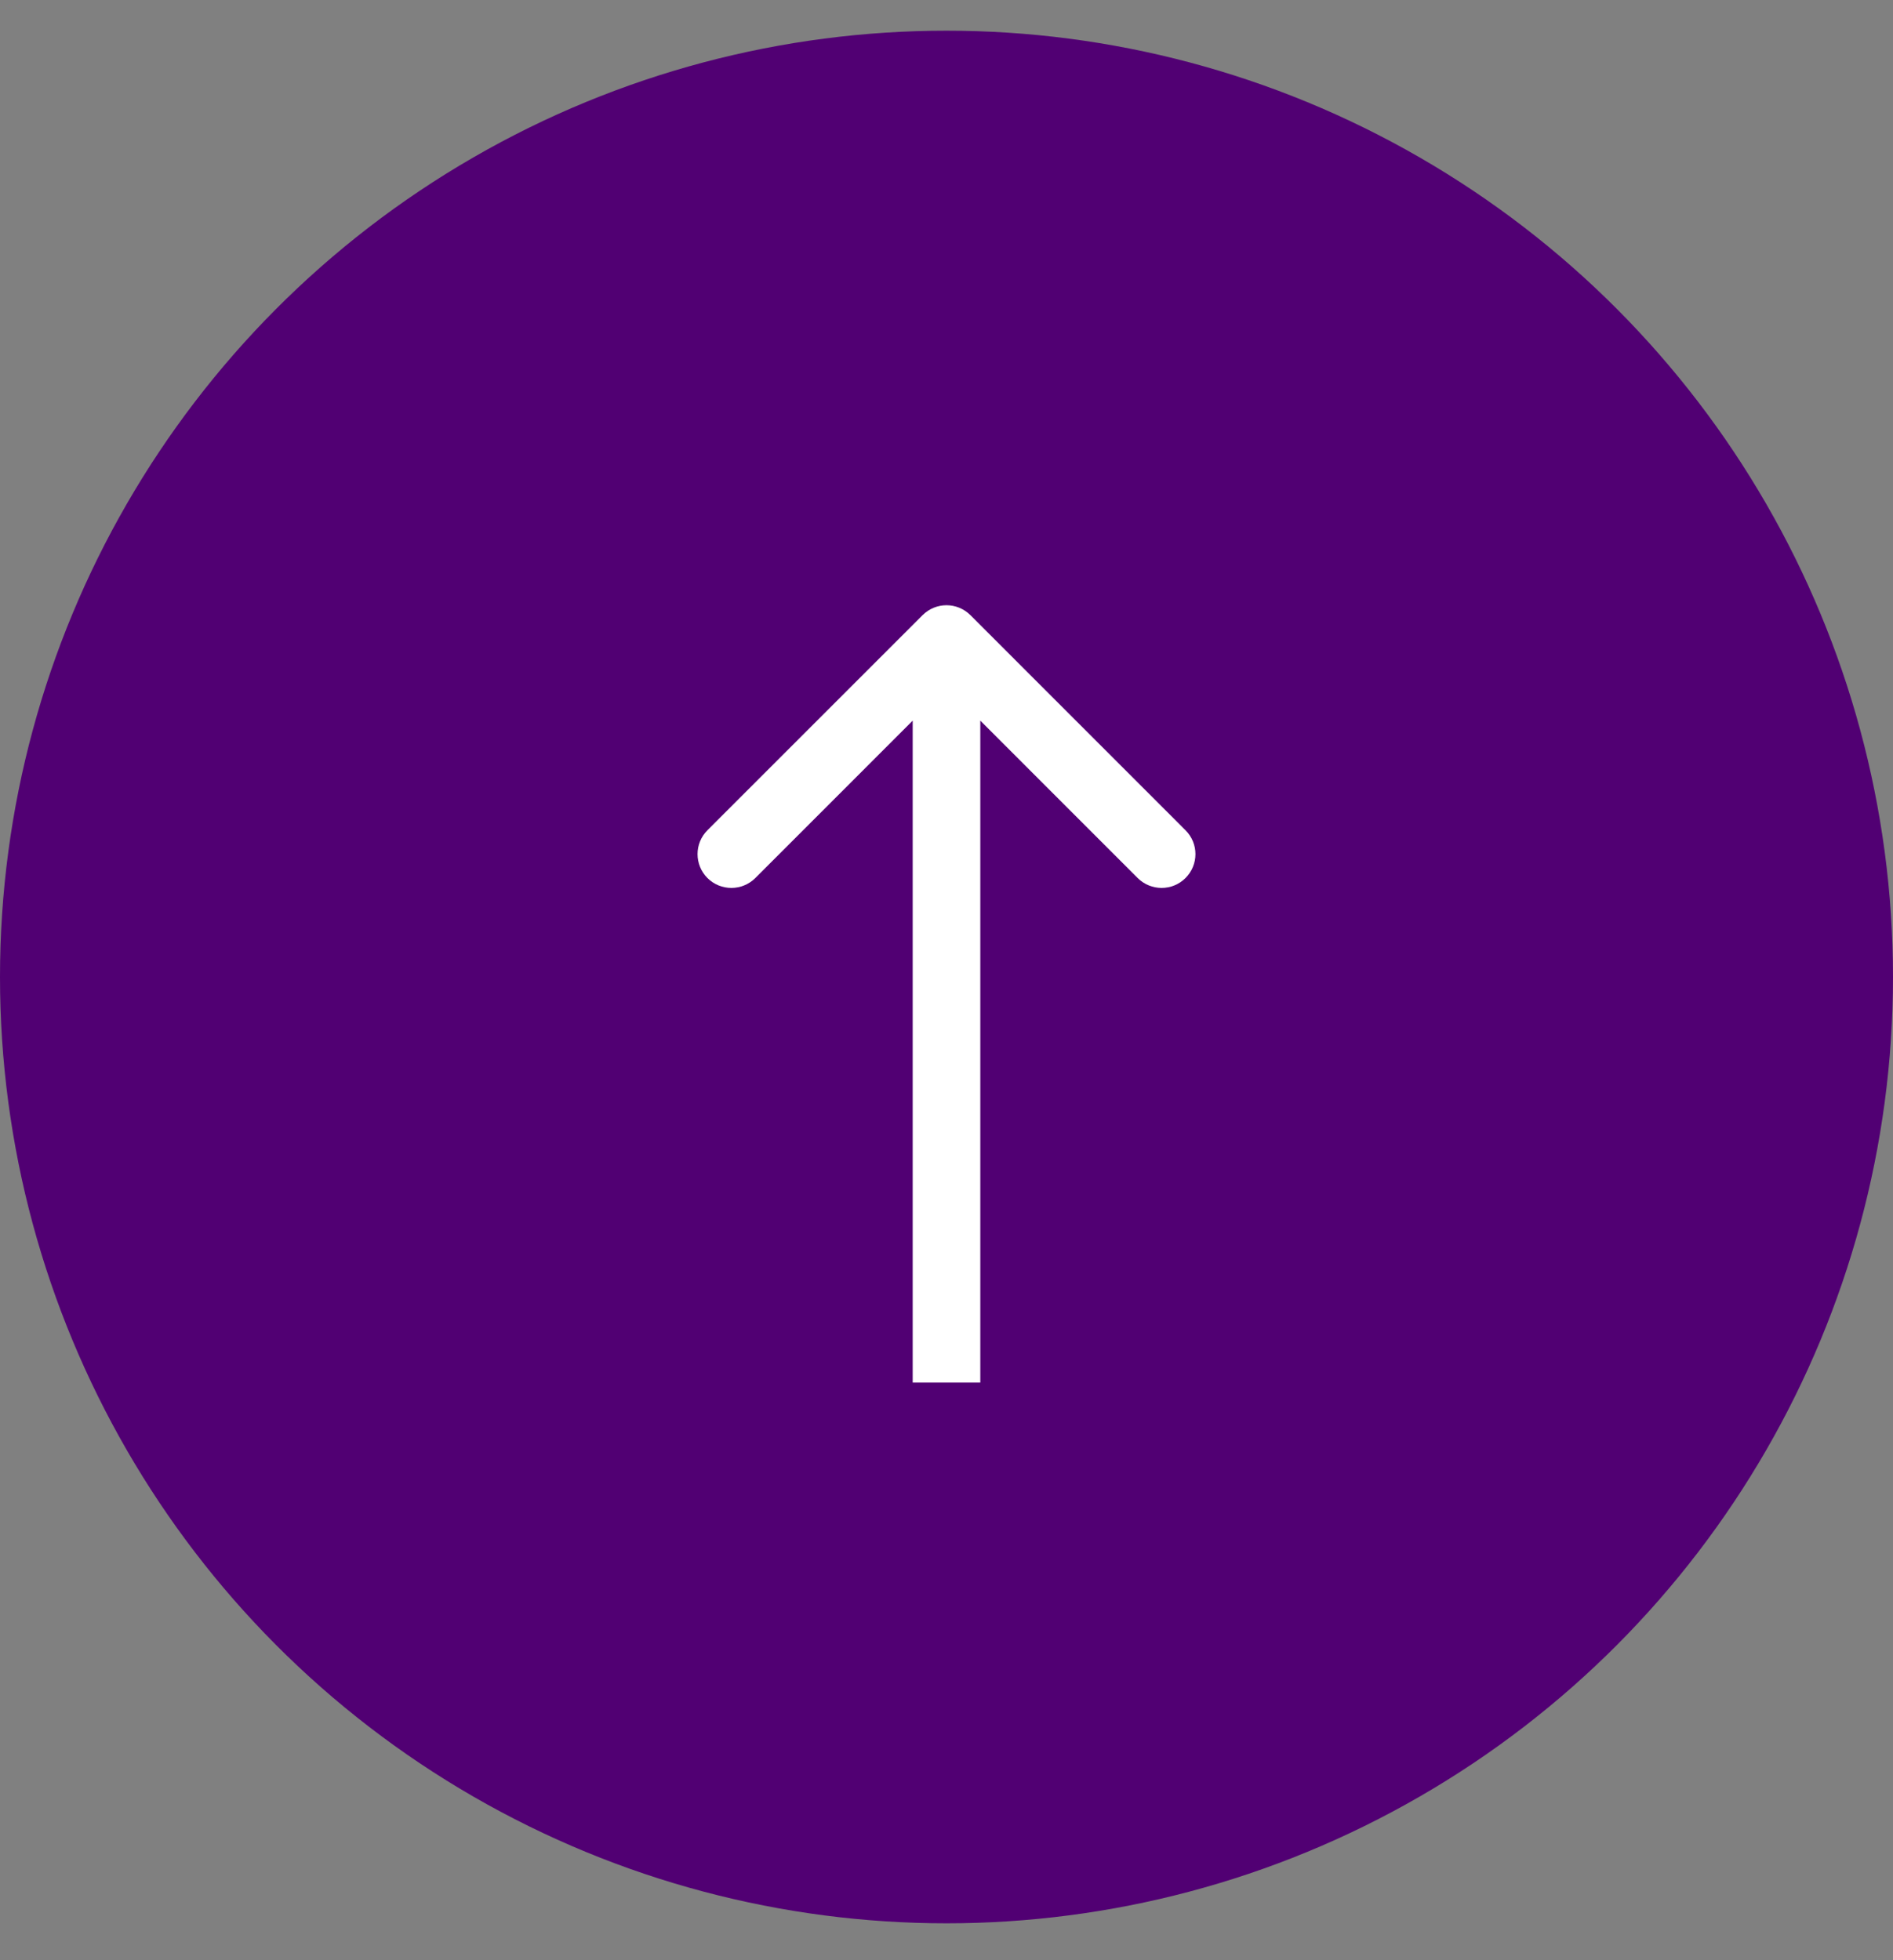 <svg width="28" height="29" viewBox="0 0 28 29" fill="none" xmlns="http://www.w3.org/2000/svg">
<rect x="0" y="0" width="28" height="29" fill="#808080" stroke="none"/>
<circle cx="14" cy="14.454" r="14" transform="rotate(-180 14 14.454)" fill="#510073"/>
<path d="M14.354 9.101C14.158 8.905 13.842 8.905 13.646 9.101L10.464 12.283C10.269 12.478 10.269 12.794 10.464 12.99C10.66 13.185 10.976 13.185 11.172 12.99L14 10.161L16.828 12.99C17.024 13.185 17.34 13.185 17.535 12.99C17.731 12.794 17.731 12.478 17.535 12.283L14.354 9.101ZM14.5 20.454L14.5 9.454L13.5 9.454L13.5 20.454L14.5 20.454Z" fill="white"/>
</svg>
